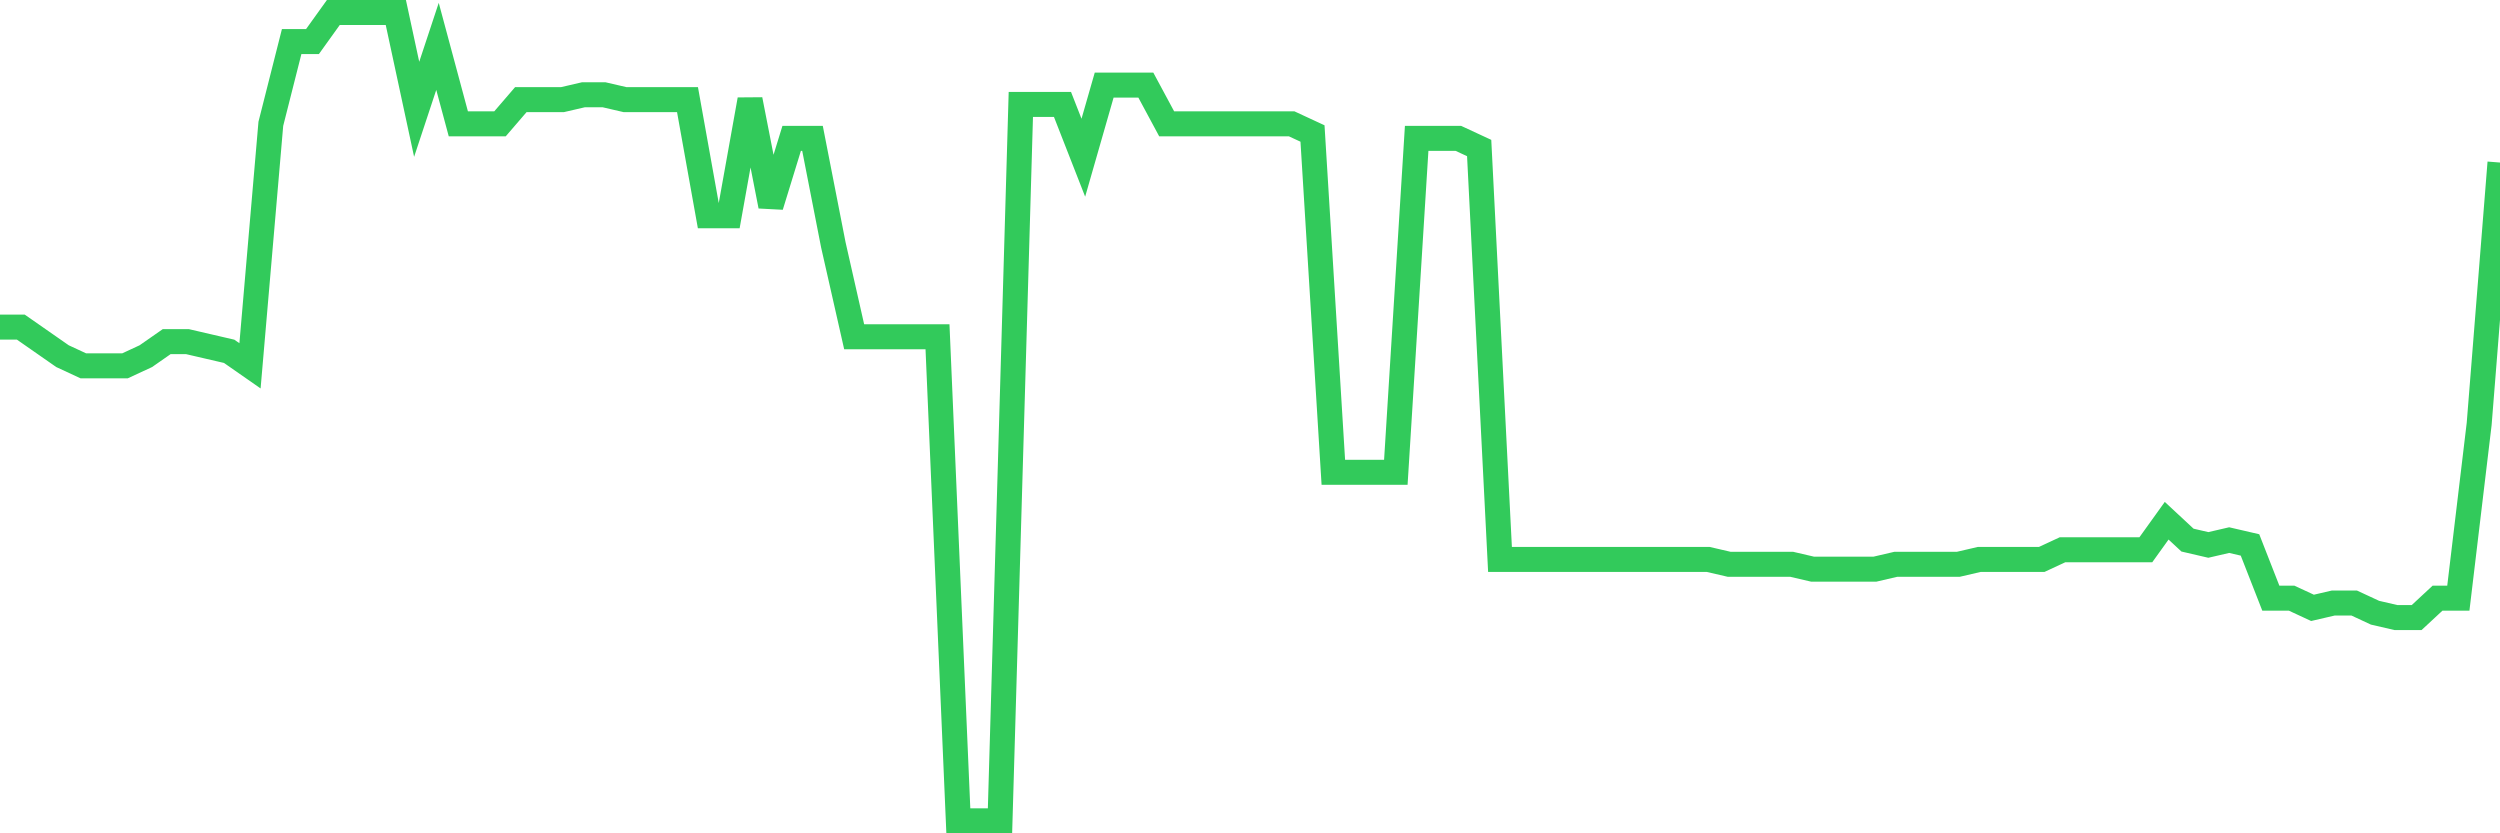 <svg
  xmlns="http://www.w3.org/2000/svg"
  xmlns:xlink="http://www.w3.org/1999/xlink"
  width="120"
  height="40"
  viewBox="0 0 120 40"
  preserveAspectRatio="none"
>
  <polyline
    points="0,15.702 1,15.702 2,16.399 3,17.096 4,17.56 5,17.56 6,17.56 7,17.096 8,16.399 9,16.399 10,16.631 11,16.863 12,17.56 13,5.944 14,1.994 15,1.994 16,0.6 17,0.6 18,0.6 19,0.6 20,5.247 21,2.226 22,5.944 23,5.944 24,5.944 25,4.782 26,4.782 27,4.782 28,4.55 29,4.55 30,4.782 31,4.782 32,4.782 33,4.782 34,10.358 35,10.358 36,4.782 37,9.893 38,6.641 39,6.641 40,11.752 41,16.166 42,16.166 43,16.166 44,16.166 45,16.166 46,39.4 47,39.4 48,39.4 49,5.014 50,5.014 51,5.014 52,7.57 53,4.085 54,4.085 55,4.085 56,5.944 57,5.944 58,5.944 59,5.944 60,5.944 61,5.944 62,5.944 63,6.408 64,22.672 65,22.672 66,22.672 67,22.672 68,6.641 69,6.641 70,6.641 71,7.105 72,26.854 73,26.854 74,26.854 75,26.854 76,26.854 77,26.854 78,26.854 79,26.854 80,26.854 81,26.854 82,26.854 83,27.086 84,27.086 85,27.086 86,27.086 87,27.319 88,27.319 89,27.319 90,27.319 91,27.086 92,27.086 93,27.086 94,27.086 95,26.854 96,26.854 97,26.854 98,26.854 99,26.389 100,26.389 101,26.389 102,26.389 103,26.389 104,24.995 105,25.925 106,26.157 107,25.925 108,26.157 109,28.713 110,28.713 111,29.177 112,28.945 113,28.945 114,29.41 115,29.642 116,29.642 117,28.713 118,28.713 119,20.349 120,7.802"
    fill="none"
    stroke="#32ca5b"
    stroke-width="1.2"
  >
  </polyline>
</svg>